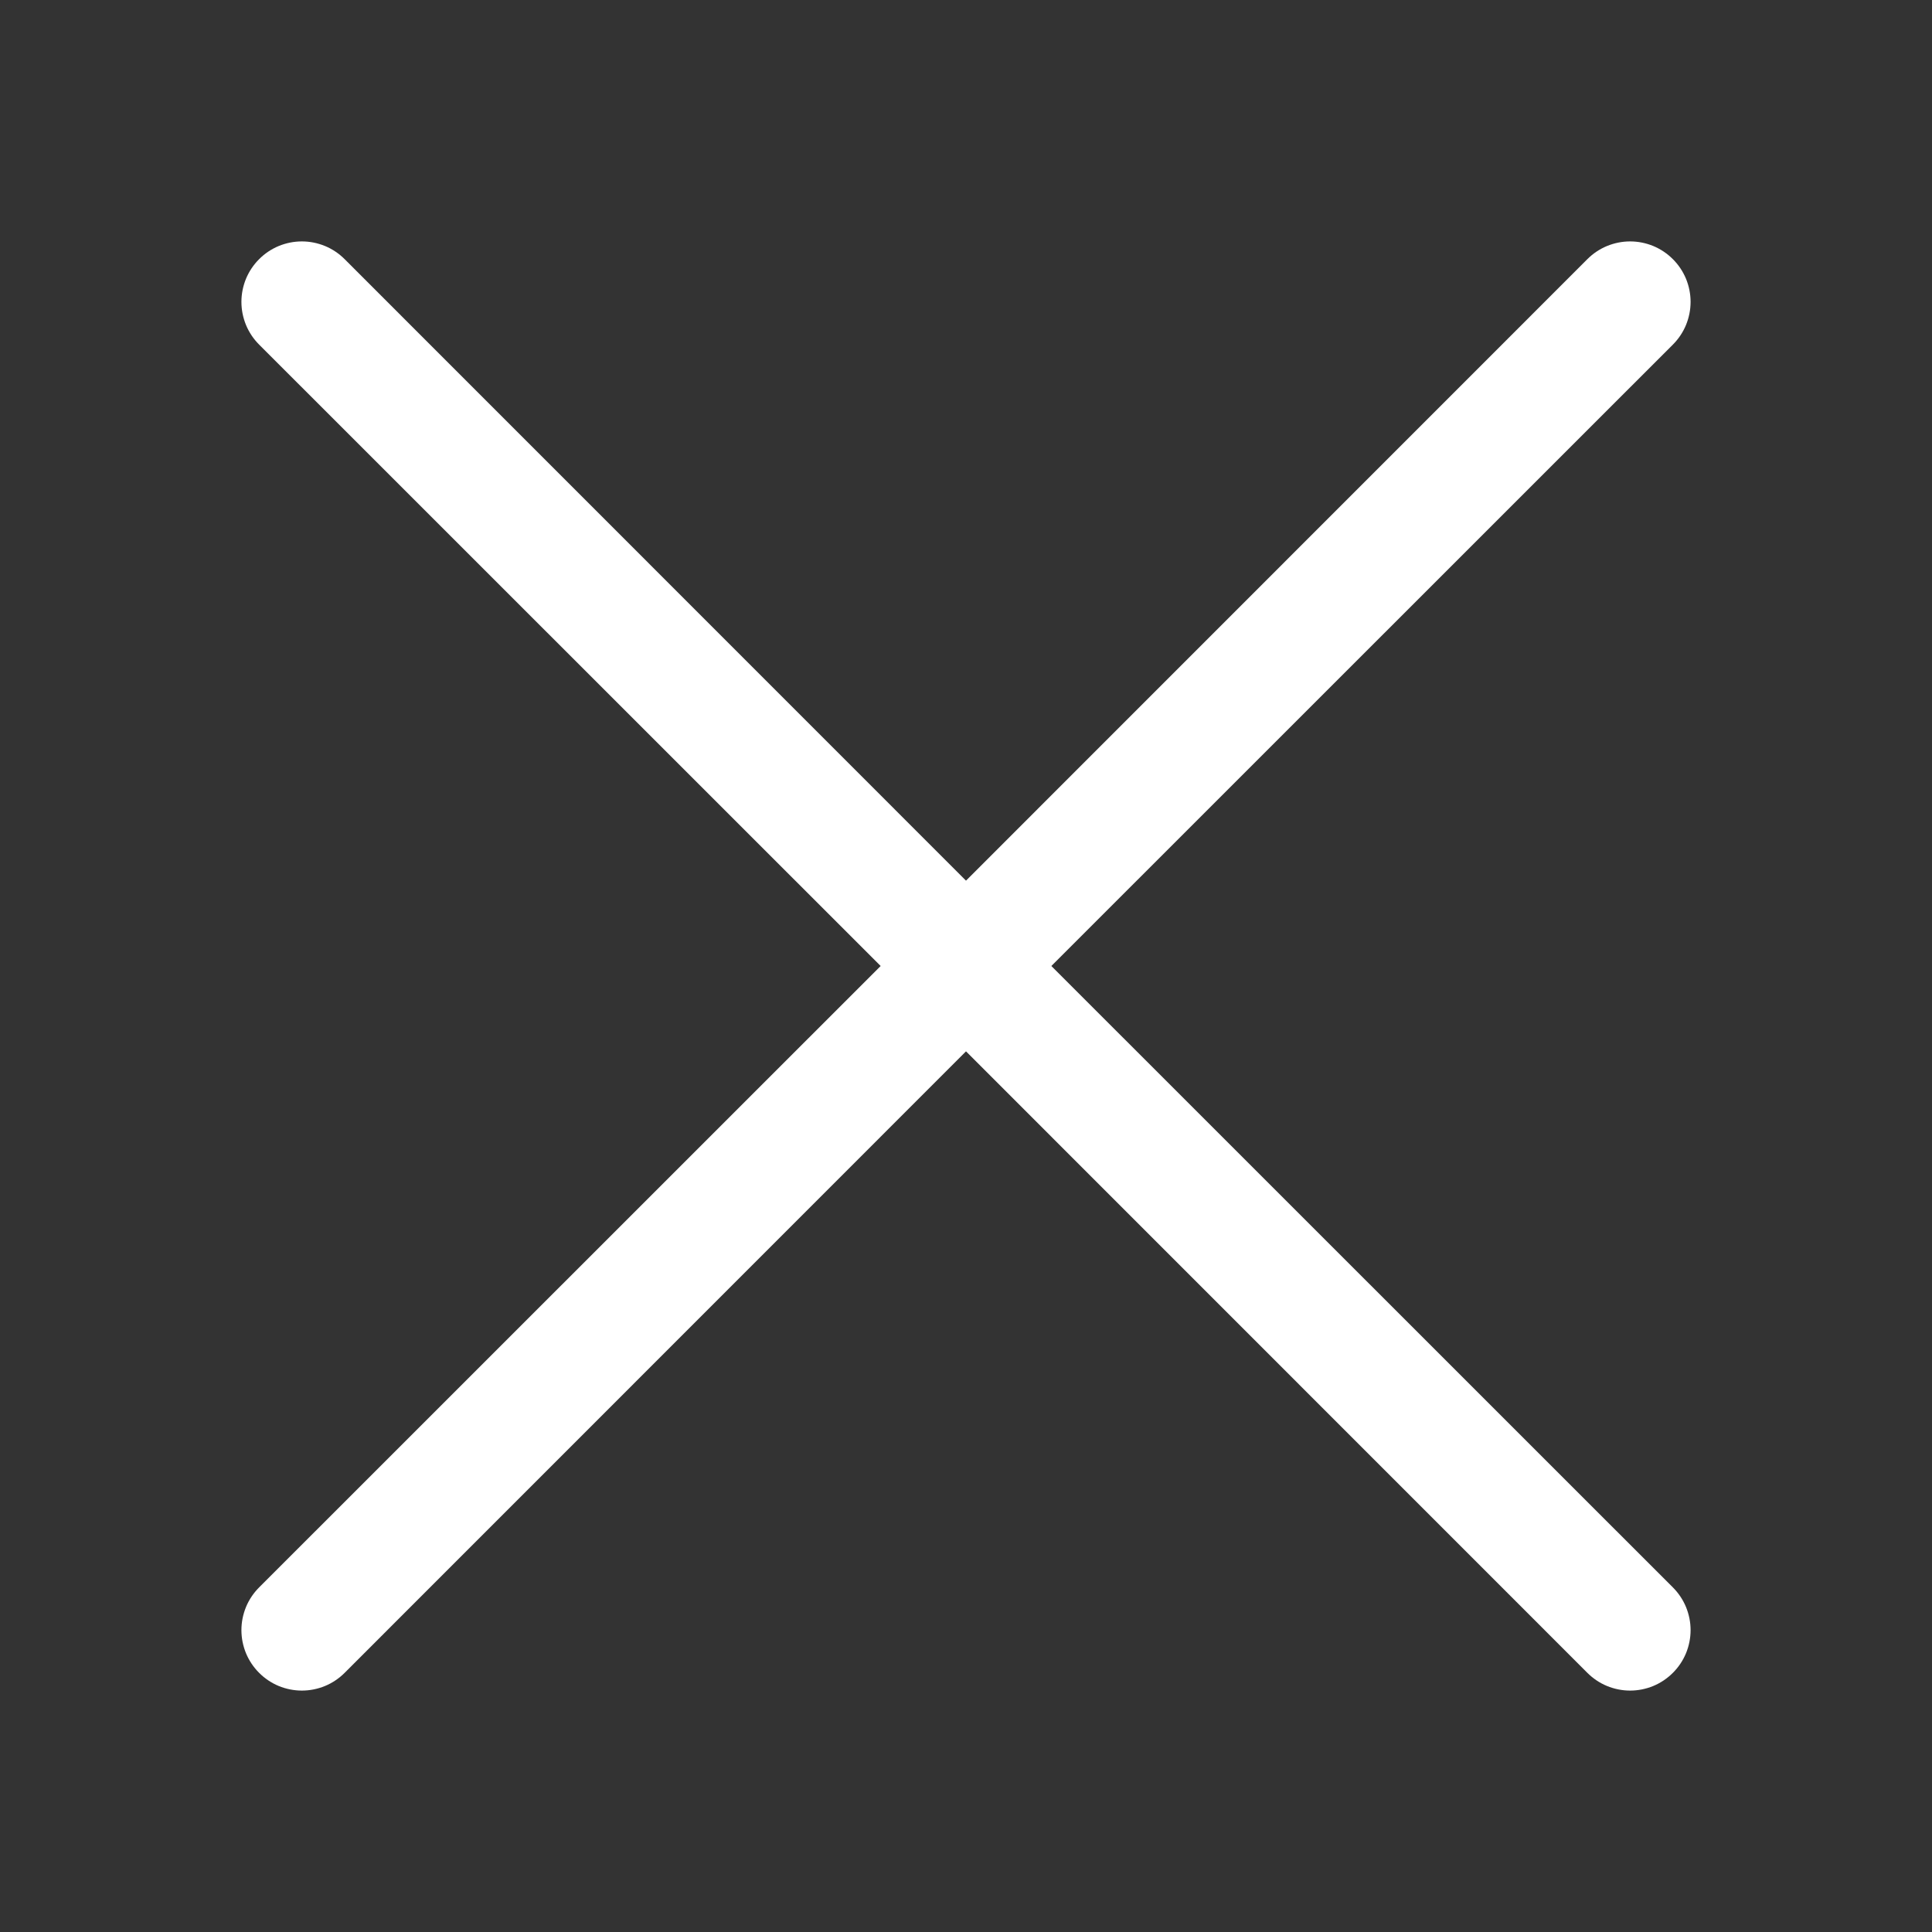 <?xml version="1.0" encoding="UTF-8"?> <svg xmlns="http://www.w3.org/2000/svg" width="45" height="45" viewBox="0 0 45 45" fill="none"><rect x="0" y="0" width="45" height="45" fill="#333333" stroke="none"/> <path d="M6.036 8.027C5.905 7.896 5.801 7.741 5.73 7.57C5.66 7.399 5.623 7.216 5.623 7.031C5.623 6.846 5.66 6.663 5.73 6.492C5.801 6.322 5.905 6.166 6.036 6.036C6.166 5.905 6.322 5.801 6.492 5.73C6.663 5.66 6.846 5.623 7.031 5.623C7.216 5.623 7.399 5.66 7.57 5.73C7.741 5.801 7.896 5.905 8.027 6.036L22.5 20.512L36.973 6.036C37.104 5.905 37.259 5.801 37.43 5.73C37.601 5.66 37.784 5.623 37.969 5.623C38.154 5.623 38.337 5.66 38.508 5.73C38.678 5.801 38.834 5.905 38.964 6.036C39.095 6.166 39.199 6.322 39.27 6.492C39.34 6.663 39.377 6.846 39.377 7.031C39.377 7.216 39.34 7.399 39.27 7.57C39.199 7.741 39.095 7.896 38.964 8.027L24.488 22.5L38.964 36.973C39.095 37.104 39.199 37.259 39.27 37.43C39.34 37.601 39.377 37.784 39.377 37.969C39.377 38.154 39.34 38.337 39.27 38.508C39.199 38.678 39.095 38.834 38.964 38.964C38.834 39.095 38.678 39.199 38.508 39.27C38.337 39.34 38.154 39.377 37.969 39.377C37.784 39.377 37.601 39.34 37.43 39.27C37.259 39.199 37.104 39.095 36.973 38.964L22.5 24.488L8.027 38.964C7.896 39.095 7.741 39.199 7.57 39.27C7.399 39.34 7.216 39.377 7.031 39.377C6.846 39.377 6.663 39.34 6.492 39.27C6.322 39.199 6.166 39.095 6.036 38.964C5.905 38.834 5.801 38.678 5.73 38.508C5.66 38.337 5.623 38.154 5.623 37.969C5.623 37.784 5.66 37.601 5.73 37.43C5.801 37.259 5.905 37.104 6.036 36.973L20.512 22.5L6.036 8.027Z" fill="white"></path> </svg> 